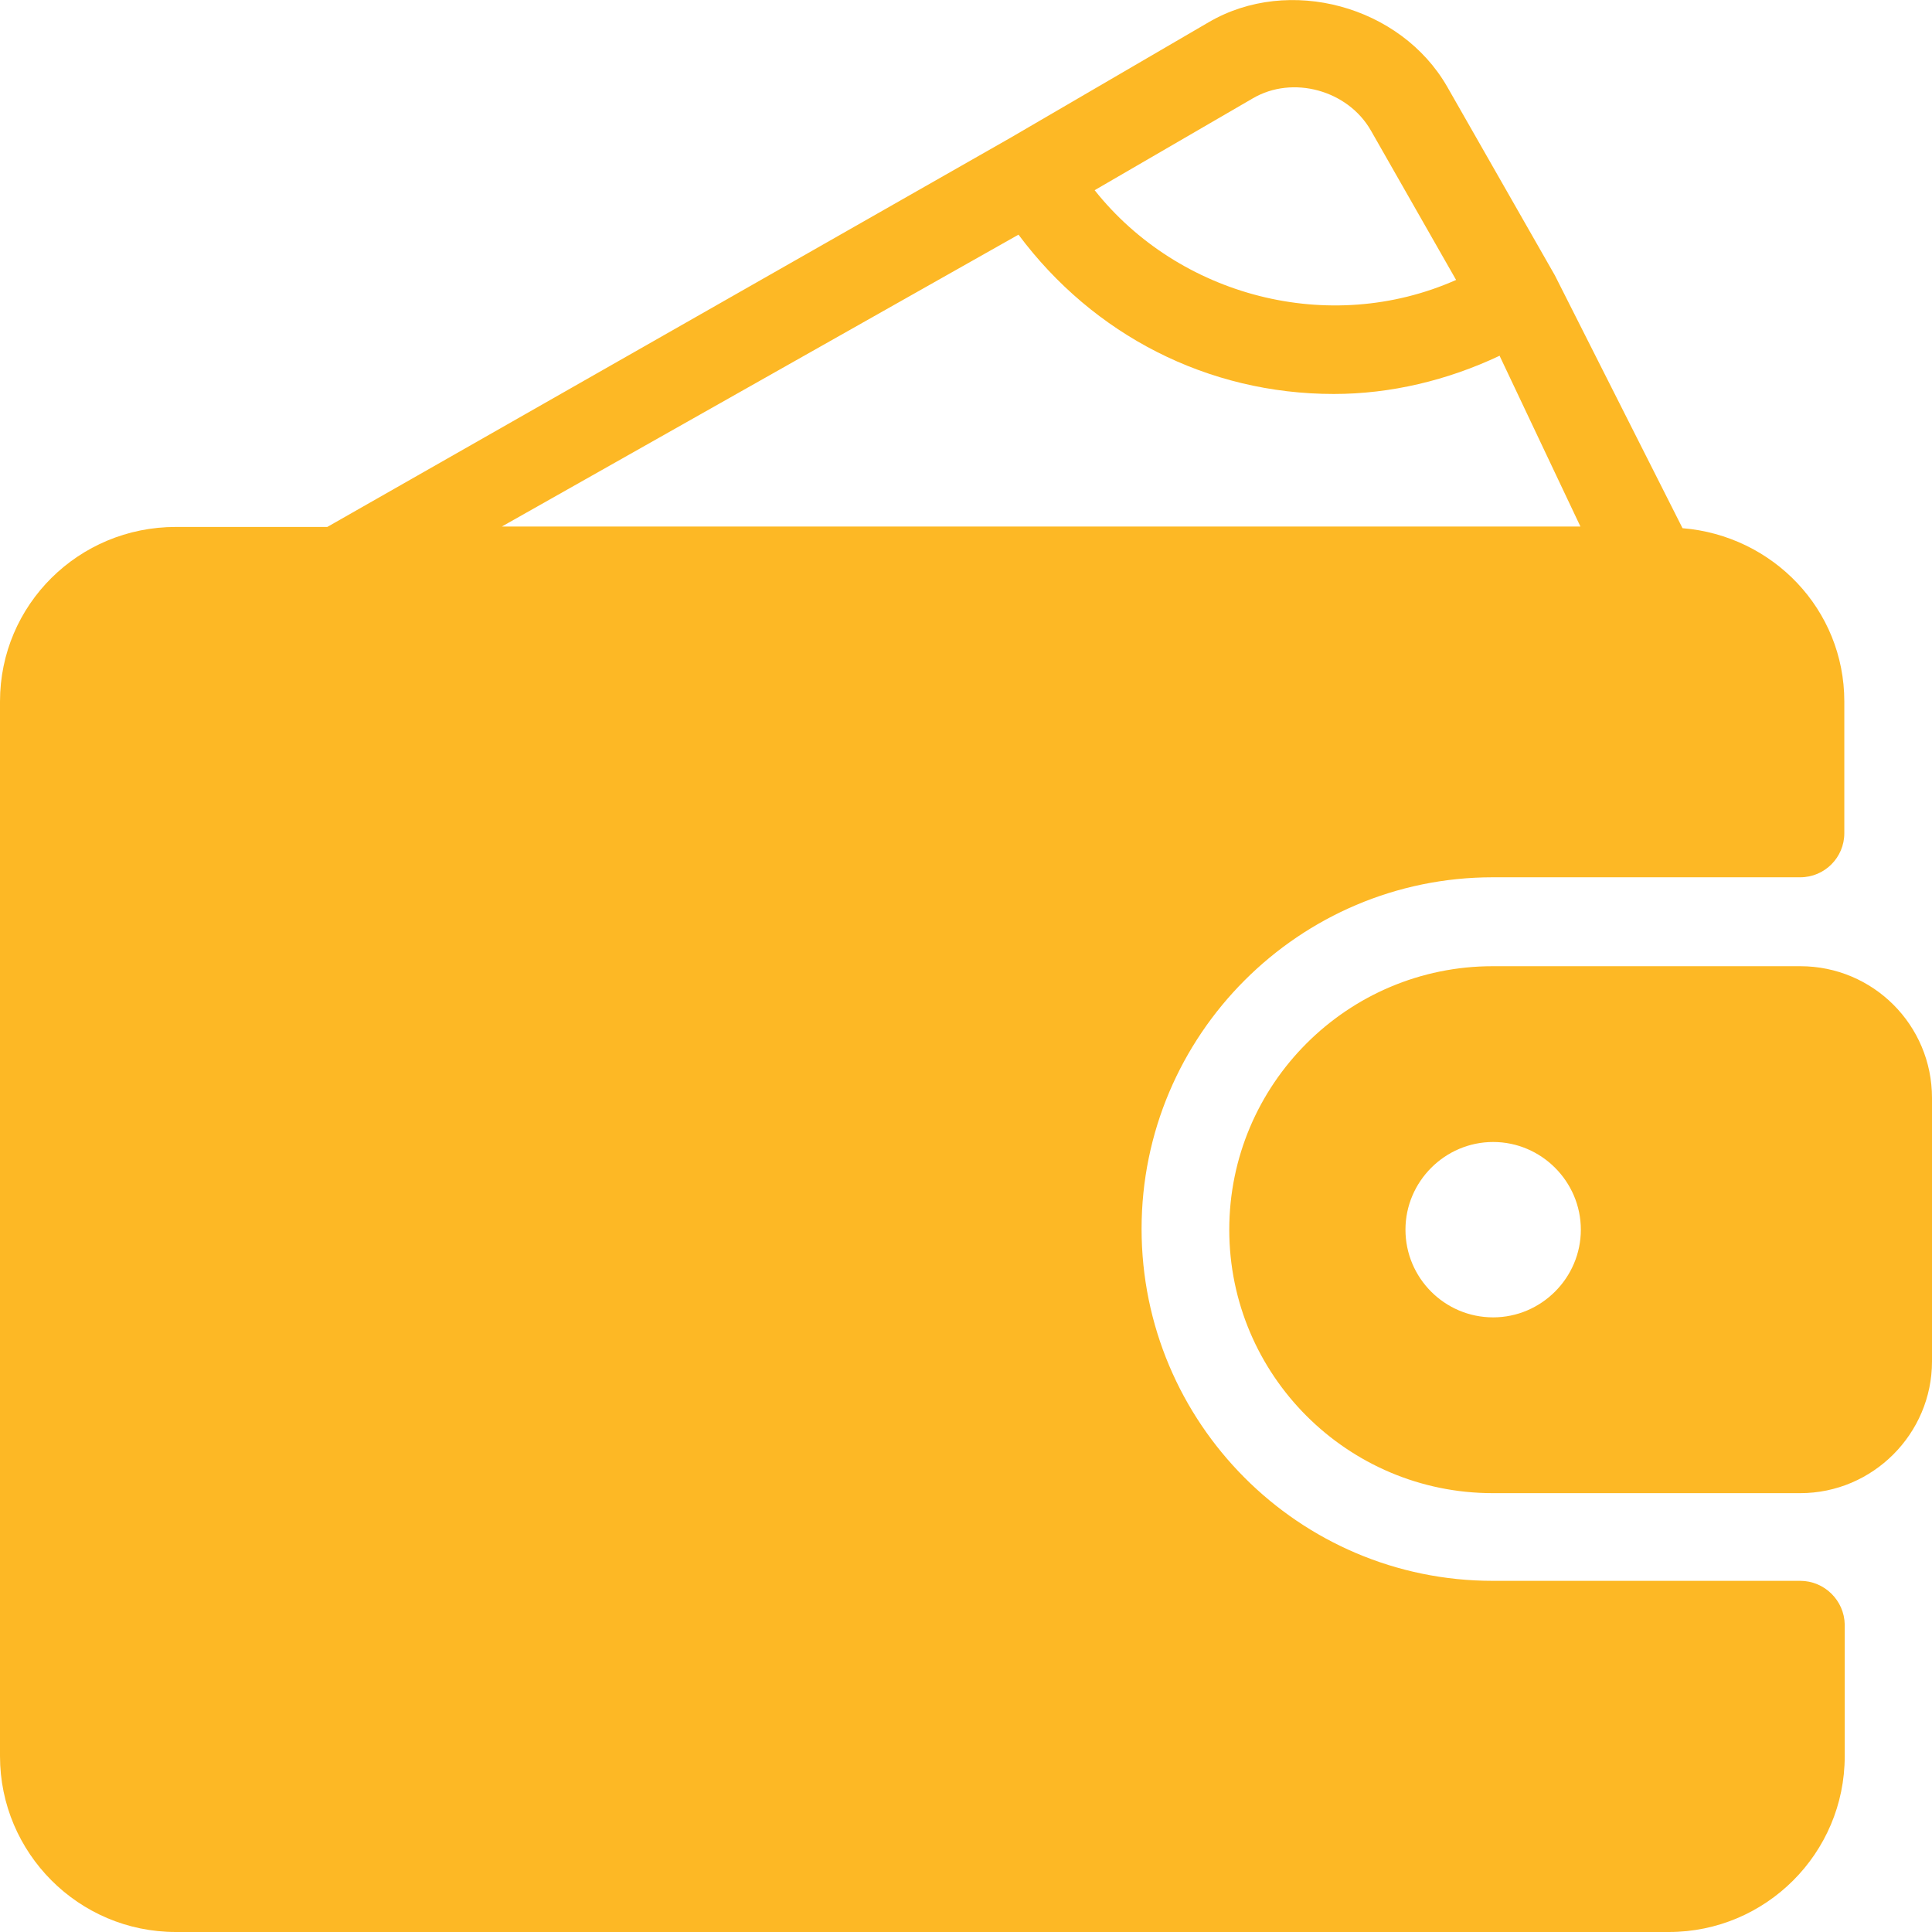 <?xml version="1.0" encoding="utf-8"?>
<!-- Generator: Adobe Illustrator 23.0.1, SVG Export Plug-In . SVG Version: 6.00 Build 0)  -->
<svg version="1.1" id="Capa_1" xmlns="http://www.w3.org/2000/svg" xmlns:xlink="http://www.w3.org/1999/xlink" x="0px" y="0px"
	 viewBox="0 0 469.3 469.3" style="enable-background:new 0 0 469.3 469.3;" xml:space="preserve">
<style type="text/css">
	.st0{fill:#FDB825;}
</style>
<path class="st0" d="M437.3,234.7h-74.7c-35.3,0-64,28.7-64,64s28.7,64,64,64h74.7c17.6,0,32-14.4,32-32v-64
	C469.3,249,455,234.7,437.3,234.7z M362.7,320c-11.8,0-21.3-9.6-21.3-21.3s9.6-21.3,21.3-21.3s21.3,9.6,21.3,21.3
	S374.4,320,362.7,320z M437.3,384h-74.7c-47.1,0-85.3-38.4-85.3-85.5s38.3-85.4,85.3-85.4h74.7c5.9,0,10.7-4.8,10.7-10.7v-32
	c0-22.4-17.4-40.3-39.3-42.1l-31-61.4L351.5,21C340.2,1.4,313.1-6,293.6,5.4l-48.2,28.1L79.5,128H42.7C19.1,128,0,146.9,0,170.4
	v256.2c0,23.5,19.1,42.7,42.7,42.7h362.7c23.5,0,42.7-19.1,42.7-42.7v-32C448,388.8,443.2,384,437.3,384z M304.3,23.9
	c9.7-5.7,23.1-2,28.7,7.8L353.7,68c-30.9,13.7-67.4,3.9-87.8-21.8L304.3,23.9z M247.4,57L247.4,57c18.2,24.4,46,38.7,76.6,38.7
	c13.8,0,27.6-3.3,40.3-9.3l0,0.1l19.6,41.4h-262L247.4,57z"/>
</svg>
